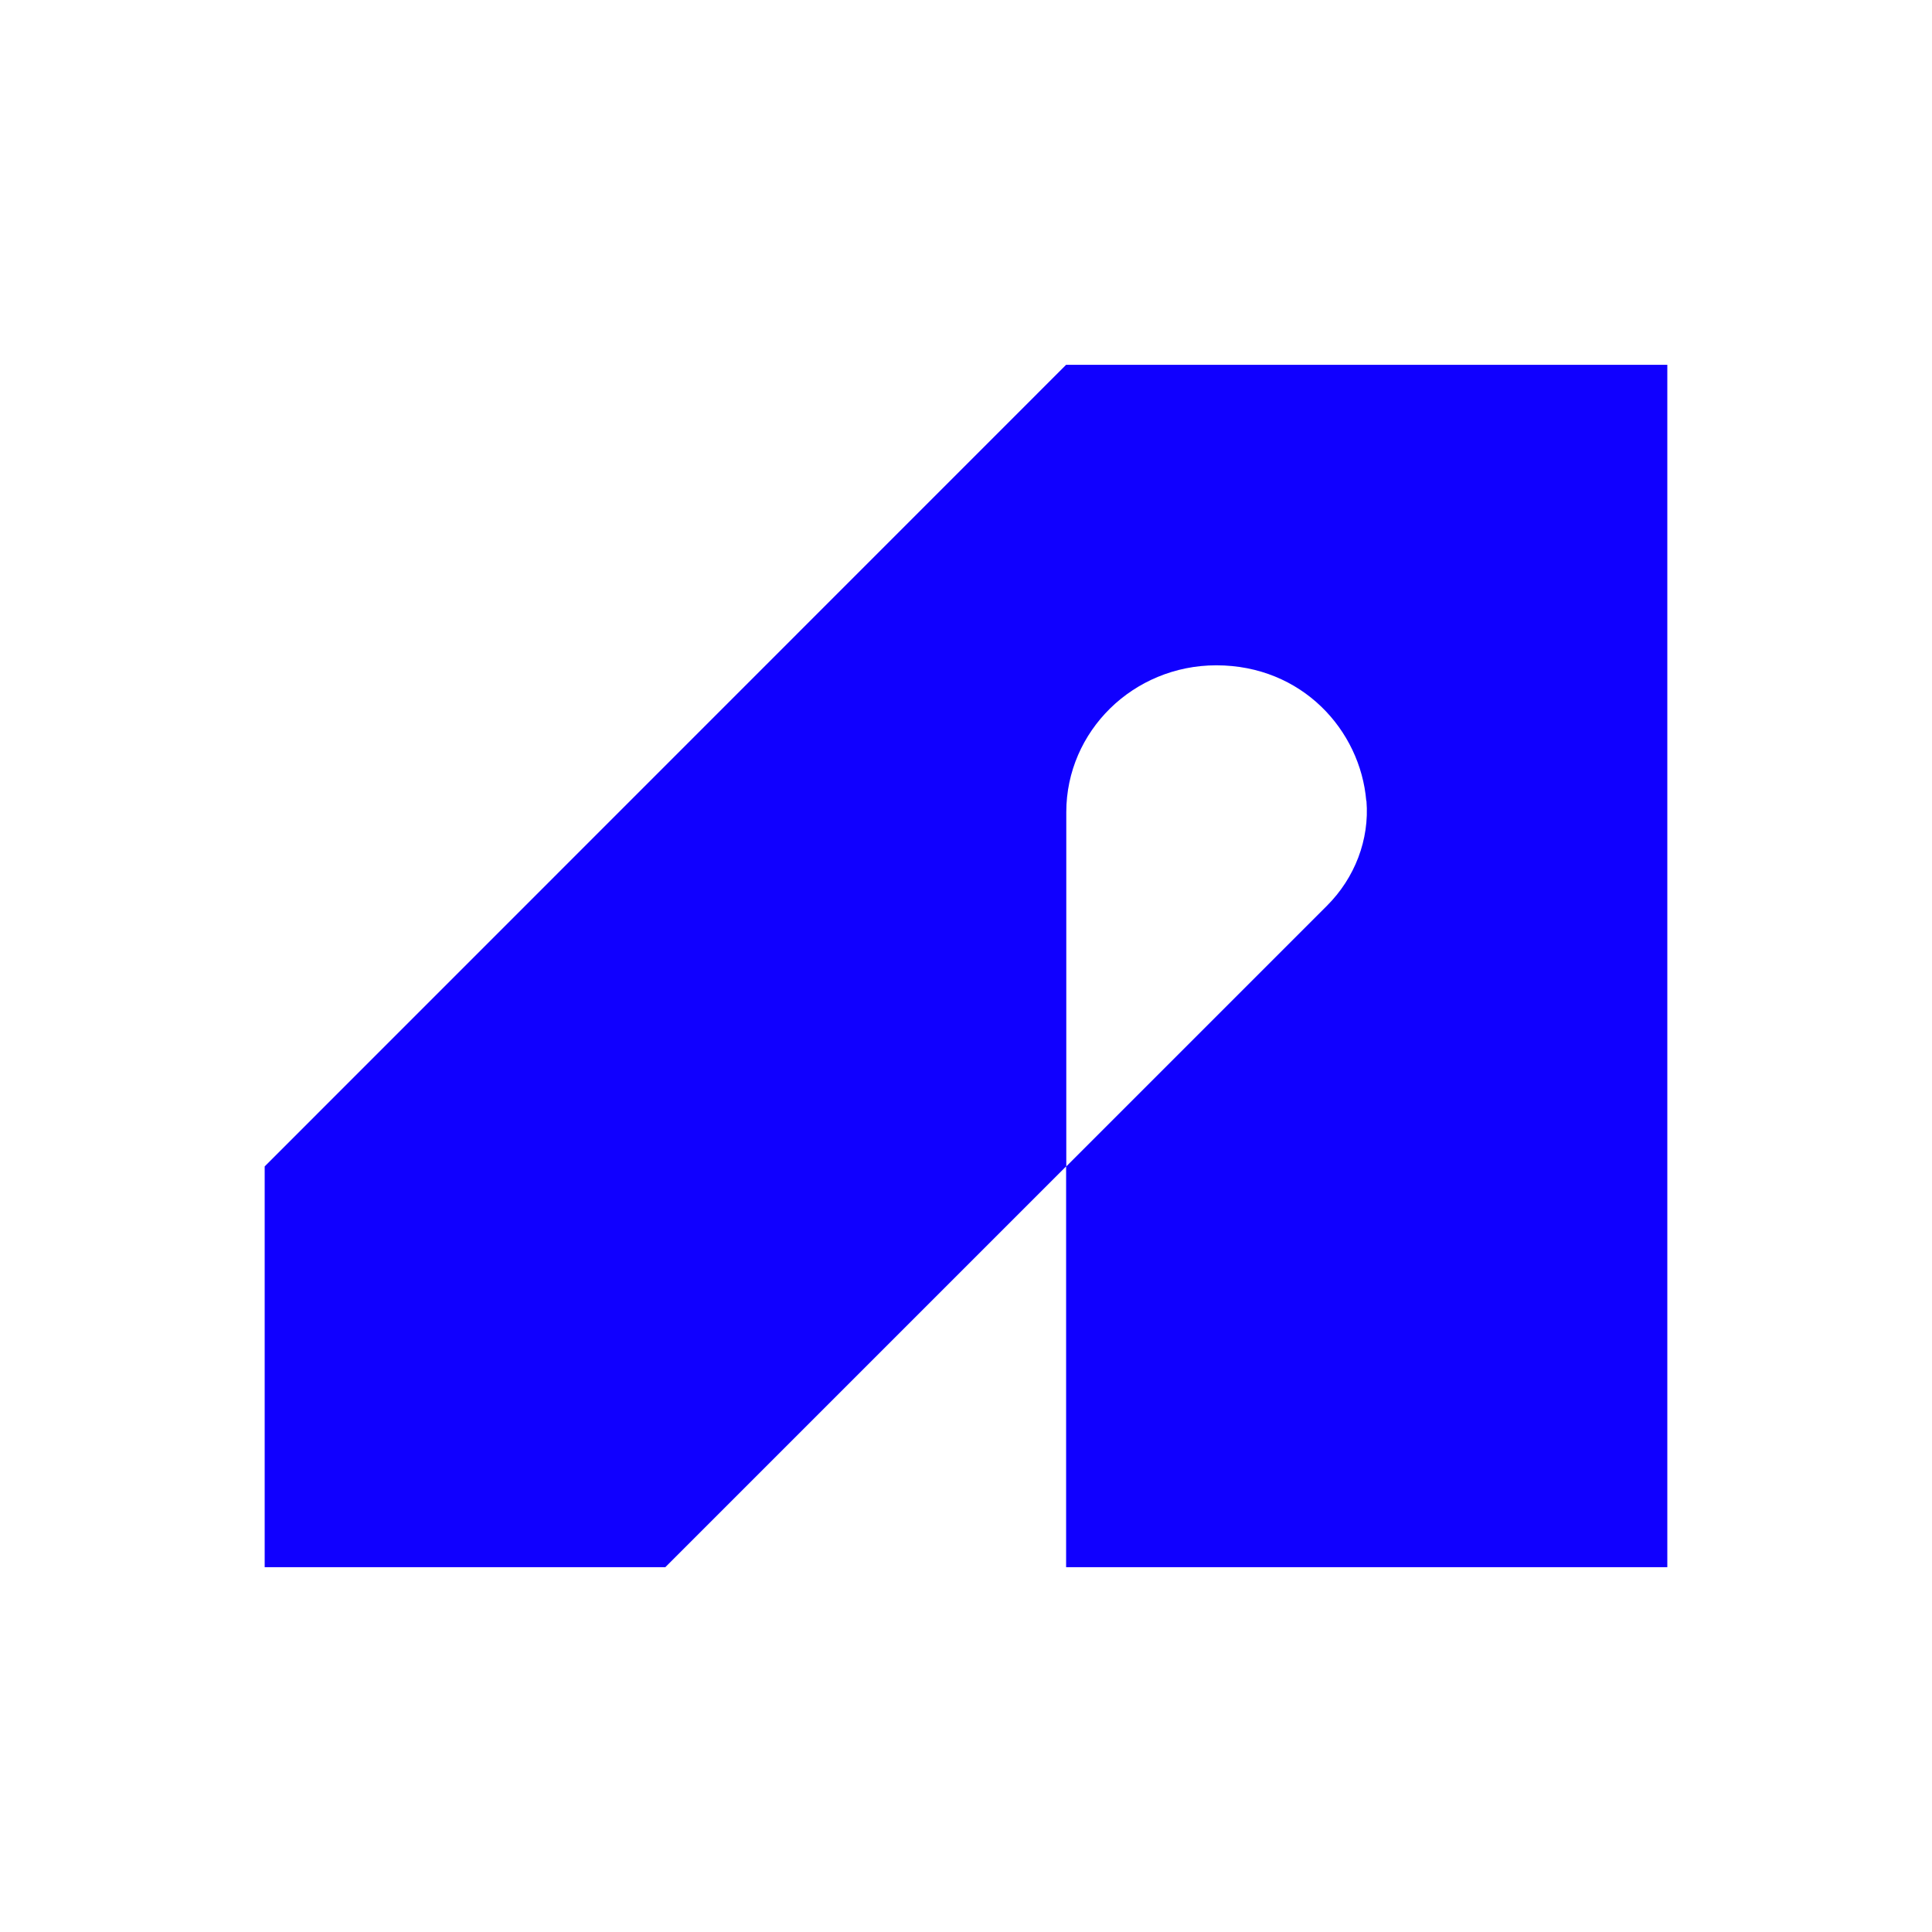 <svg viewBox="0 0 110 110" xmlns="http://www.w3.org/2000/svg" data-name="Layer 1" id="Layer_1">
  <defs>
    <style>
      .cls-1 {
        fill: #1000ff;
      }
    </style>
  </defs>
  <path d="M15.07,89.23v-22.82L60.7,20.77h34.23v68.46h-34.23v-22.82l-22.82,22.82H15.07ZM77.79,45.6c-.34-4.03-3.66-7.72-8.54-7.72-2.36,0-4.5.94-6.04,2.45s-2.5,3.6-2.5,5.91v20.17l14.85-14.85c1.57-1.57,2.42-3.75,2.24-5.96Z" class="cls-1"></path>
</svg>